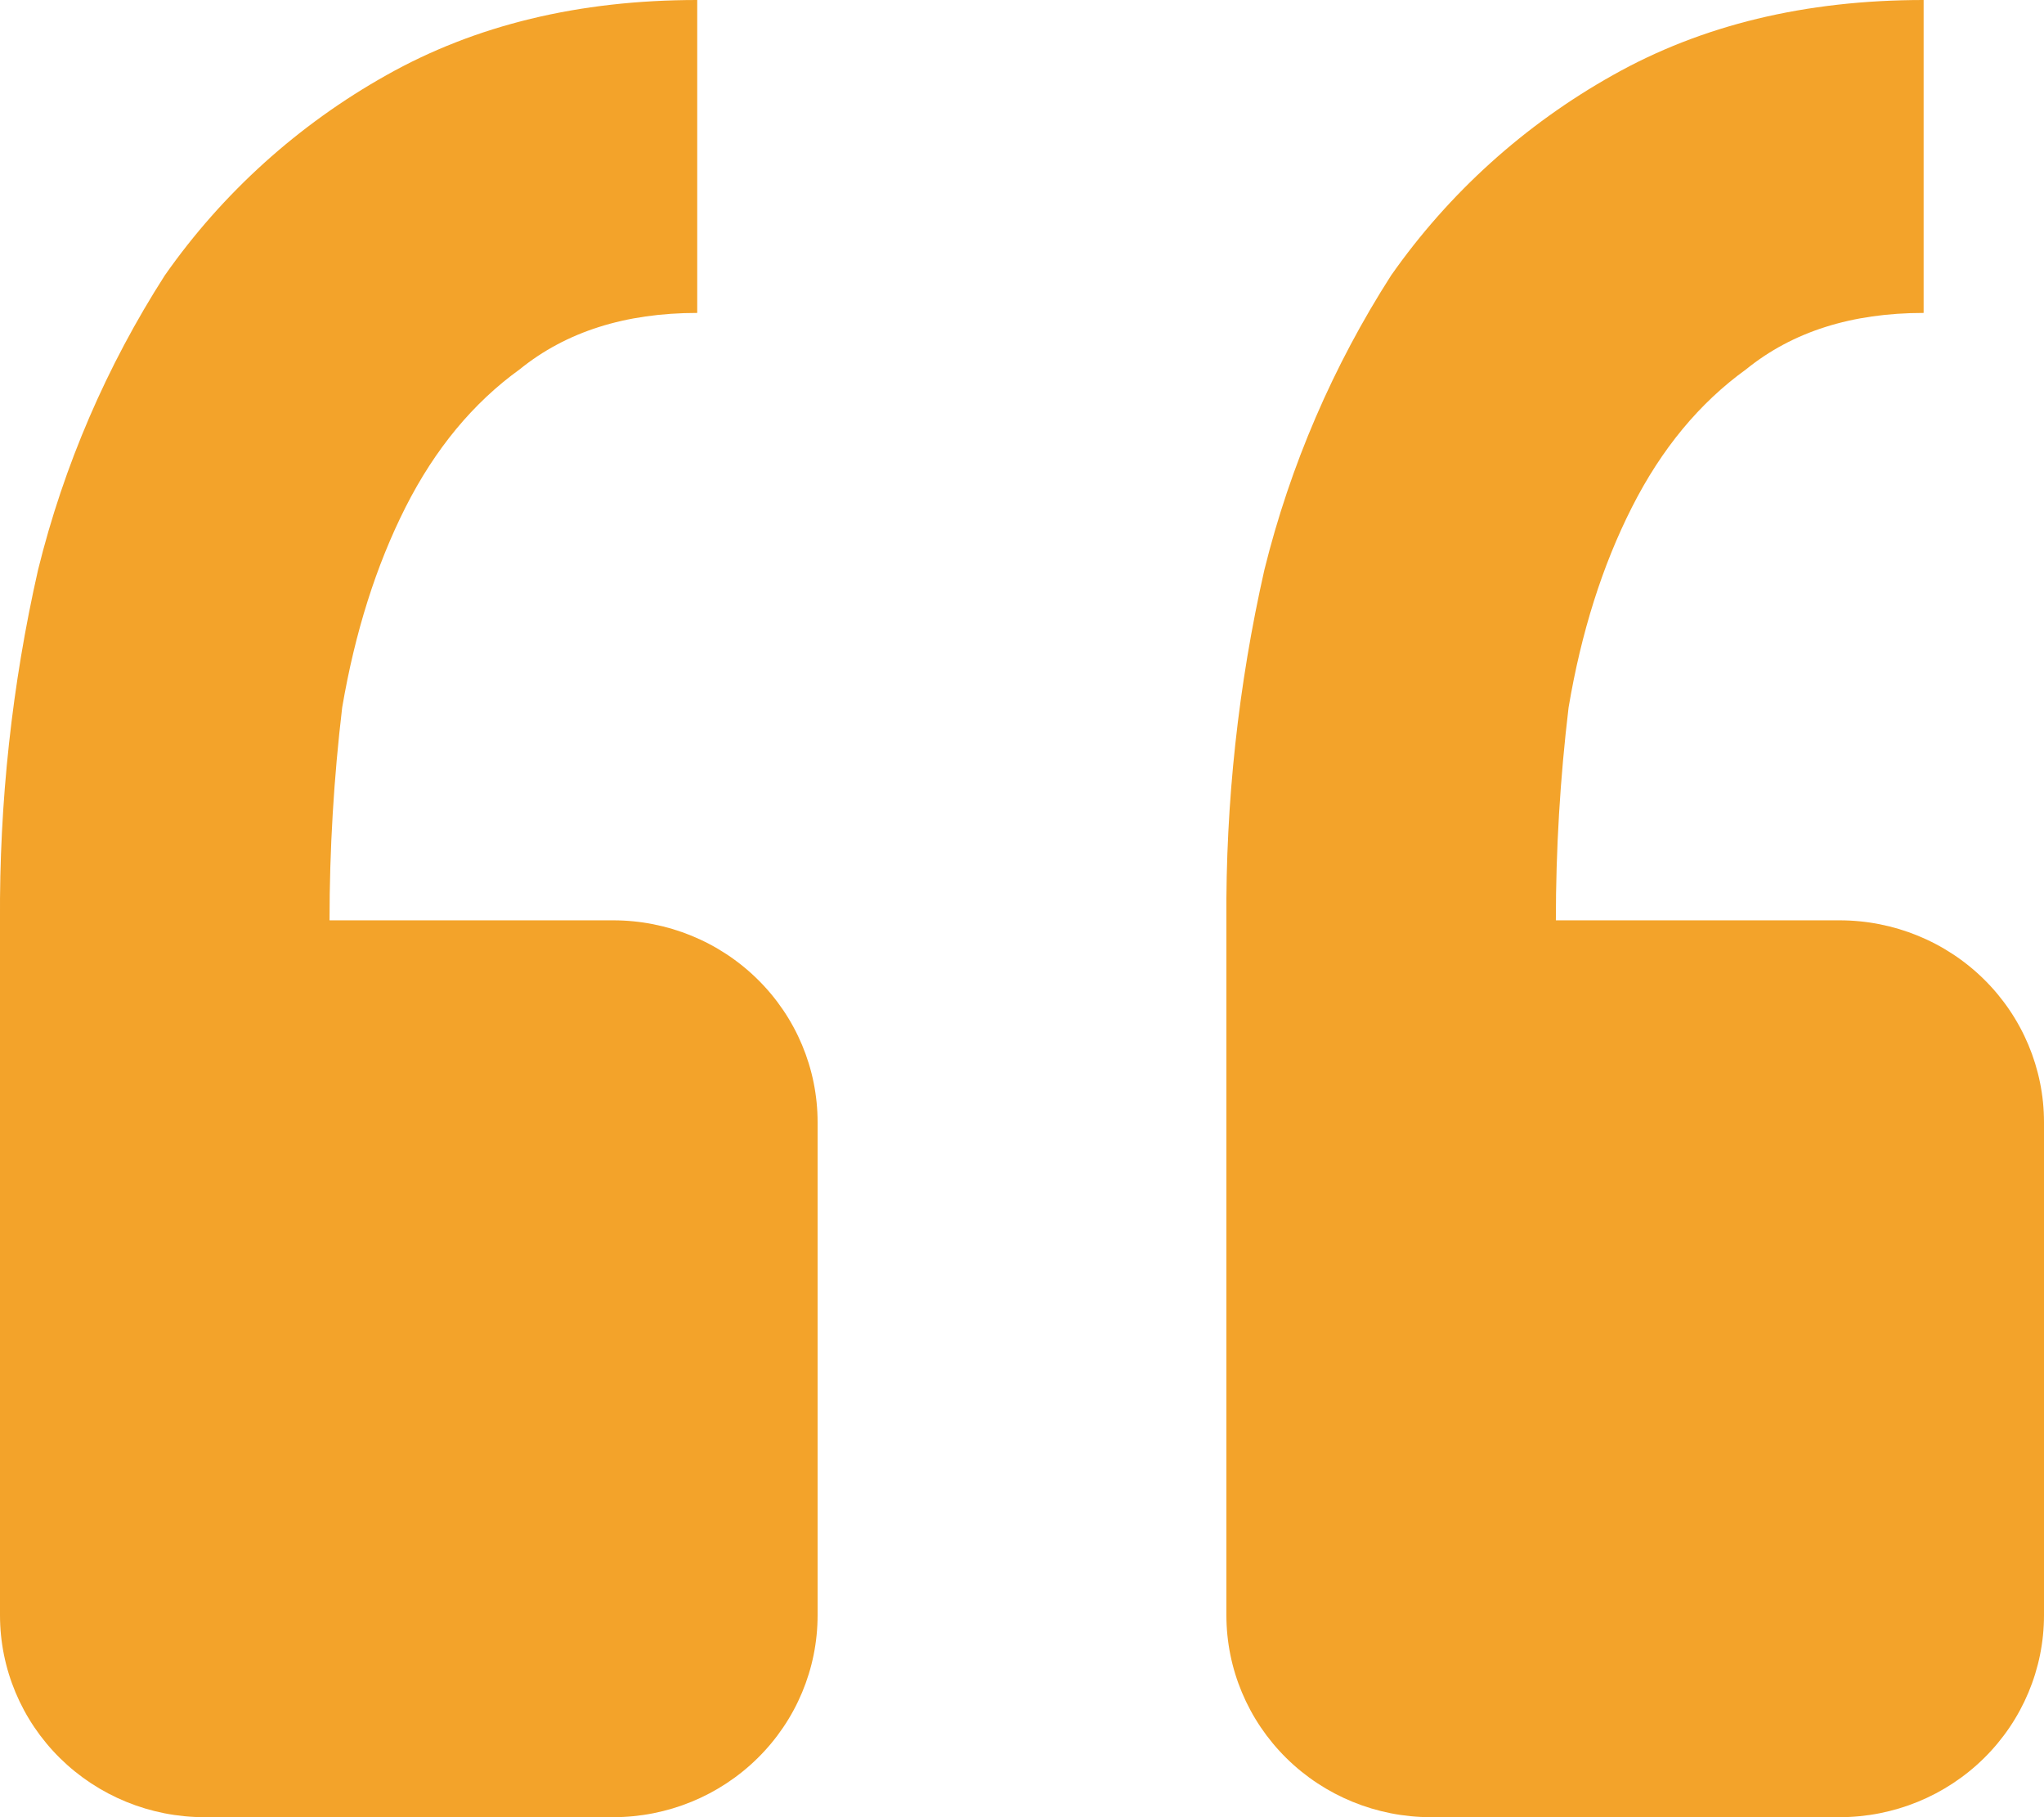 <svg width="27" height="24" viewBox="0 0 27 24" fill="none" xmlns="http://www.w3.org/2000/svg">
<path d="M24.3 24C25.016 24 25.703 23.719 26.209 23.219C26.715 22.719 27 22.041 27 21.333V14.821C27 14.114 26.715 13.436 26.209 12.936C25.703 12.436 25.016 12.155 24.3 12.155H20.552C20.552 11.218 20.608 10.281 20.72 9.344C20.887 8.352 21.166 7.47 21.557 6.699C21.948 5.927 22.451 5.32 23.066 4.877C23.678 4.381 24.459 4.133 25.41 4.133V0C23.847 0 22.479 0.331 21.306 0.992C20.14 1.645 19.139 2.549 18.376 3.637C17.608 4.835 17.043 6.148 16.702 7.525C16.358 9.045 16.189 10.598 16.2 12.155V21.333C16.2 22.041 16.485 22.719 16.991 23.219C17.497 23.719 18.184 24 18.9 24H24.3ZM8.1 24C8.816 24 9.503 23.719 10.009 23.219C10.516 22.719 10.8 22.041 10.8 21.333V14.821C10.8 14.114 10.516 13.436 10.009 12.936C9.503 12.436 8.816 12.155 8.1 12.155H4.353C4.353 11.218 4.409 10.281 4.52 9.344C4.689 8.352 4.968 7.47 5.357 6.699C5.748 5.927 6.251 5.32 6.866 4.877C7.478 4.381 8.26 4.133 9.21 4.133V0C7.648 0 6.28 0.331 5.106 0.992C3.941 1.645 2.939 2.549 2.177 3.637C1.409 4.835 0.843 6.148 0.503 7.525C0.158 9.045 -0.01 10.598 0 12.155V21.333C0 22.041 0.285 22.719 0.791 23.219C1.298 23.719 1.984 24 2.7 24H8.1Z" fill="#F3A32A"/>
</svg>
